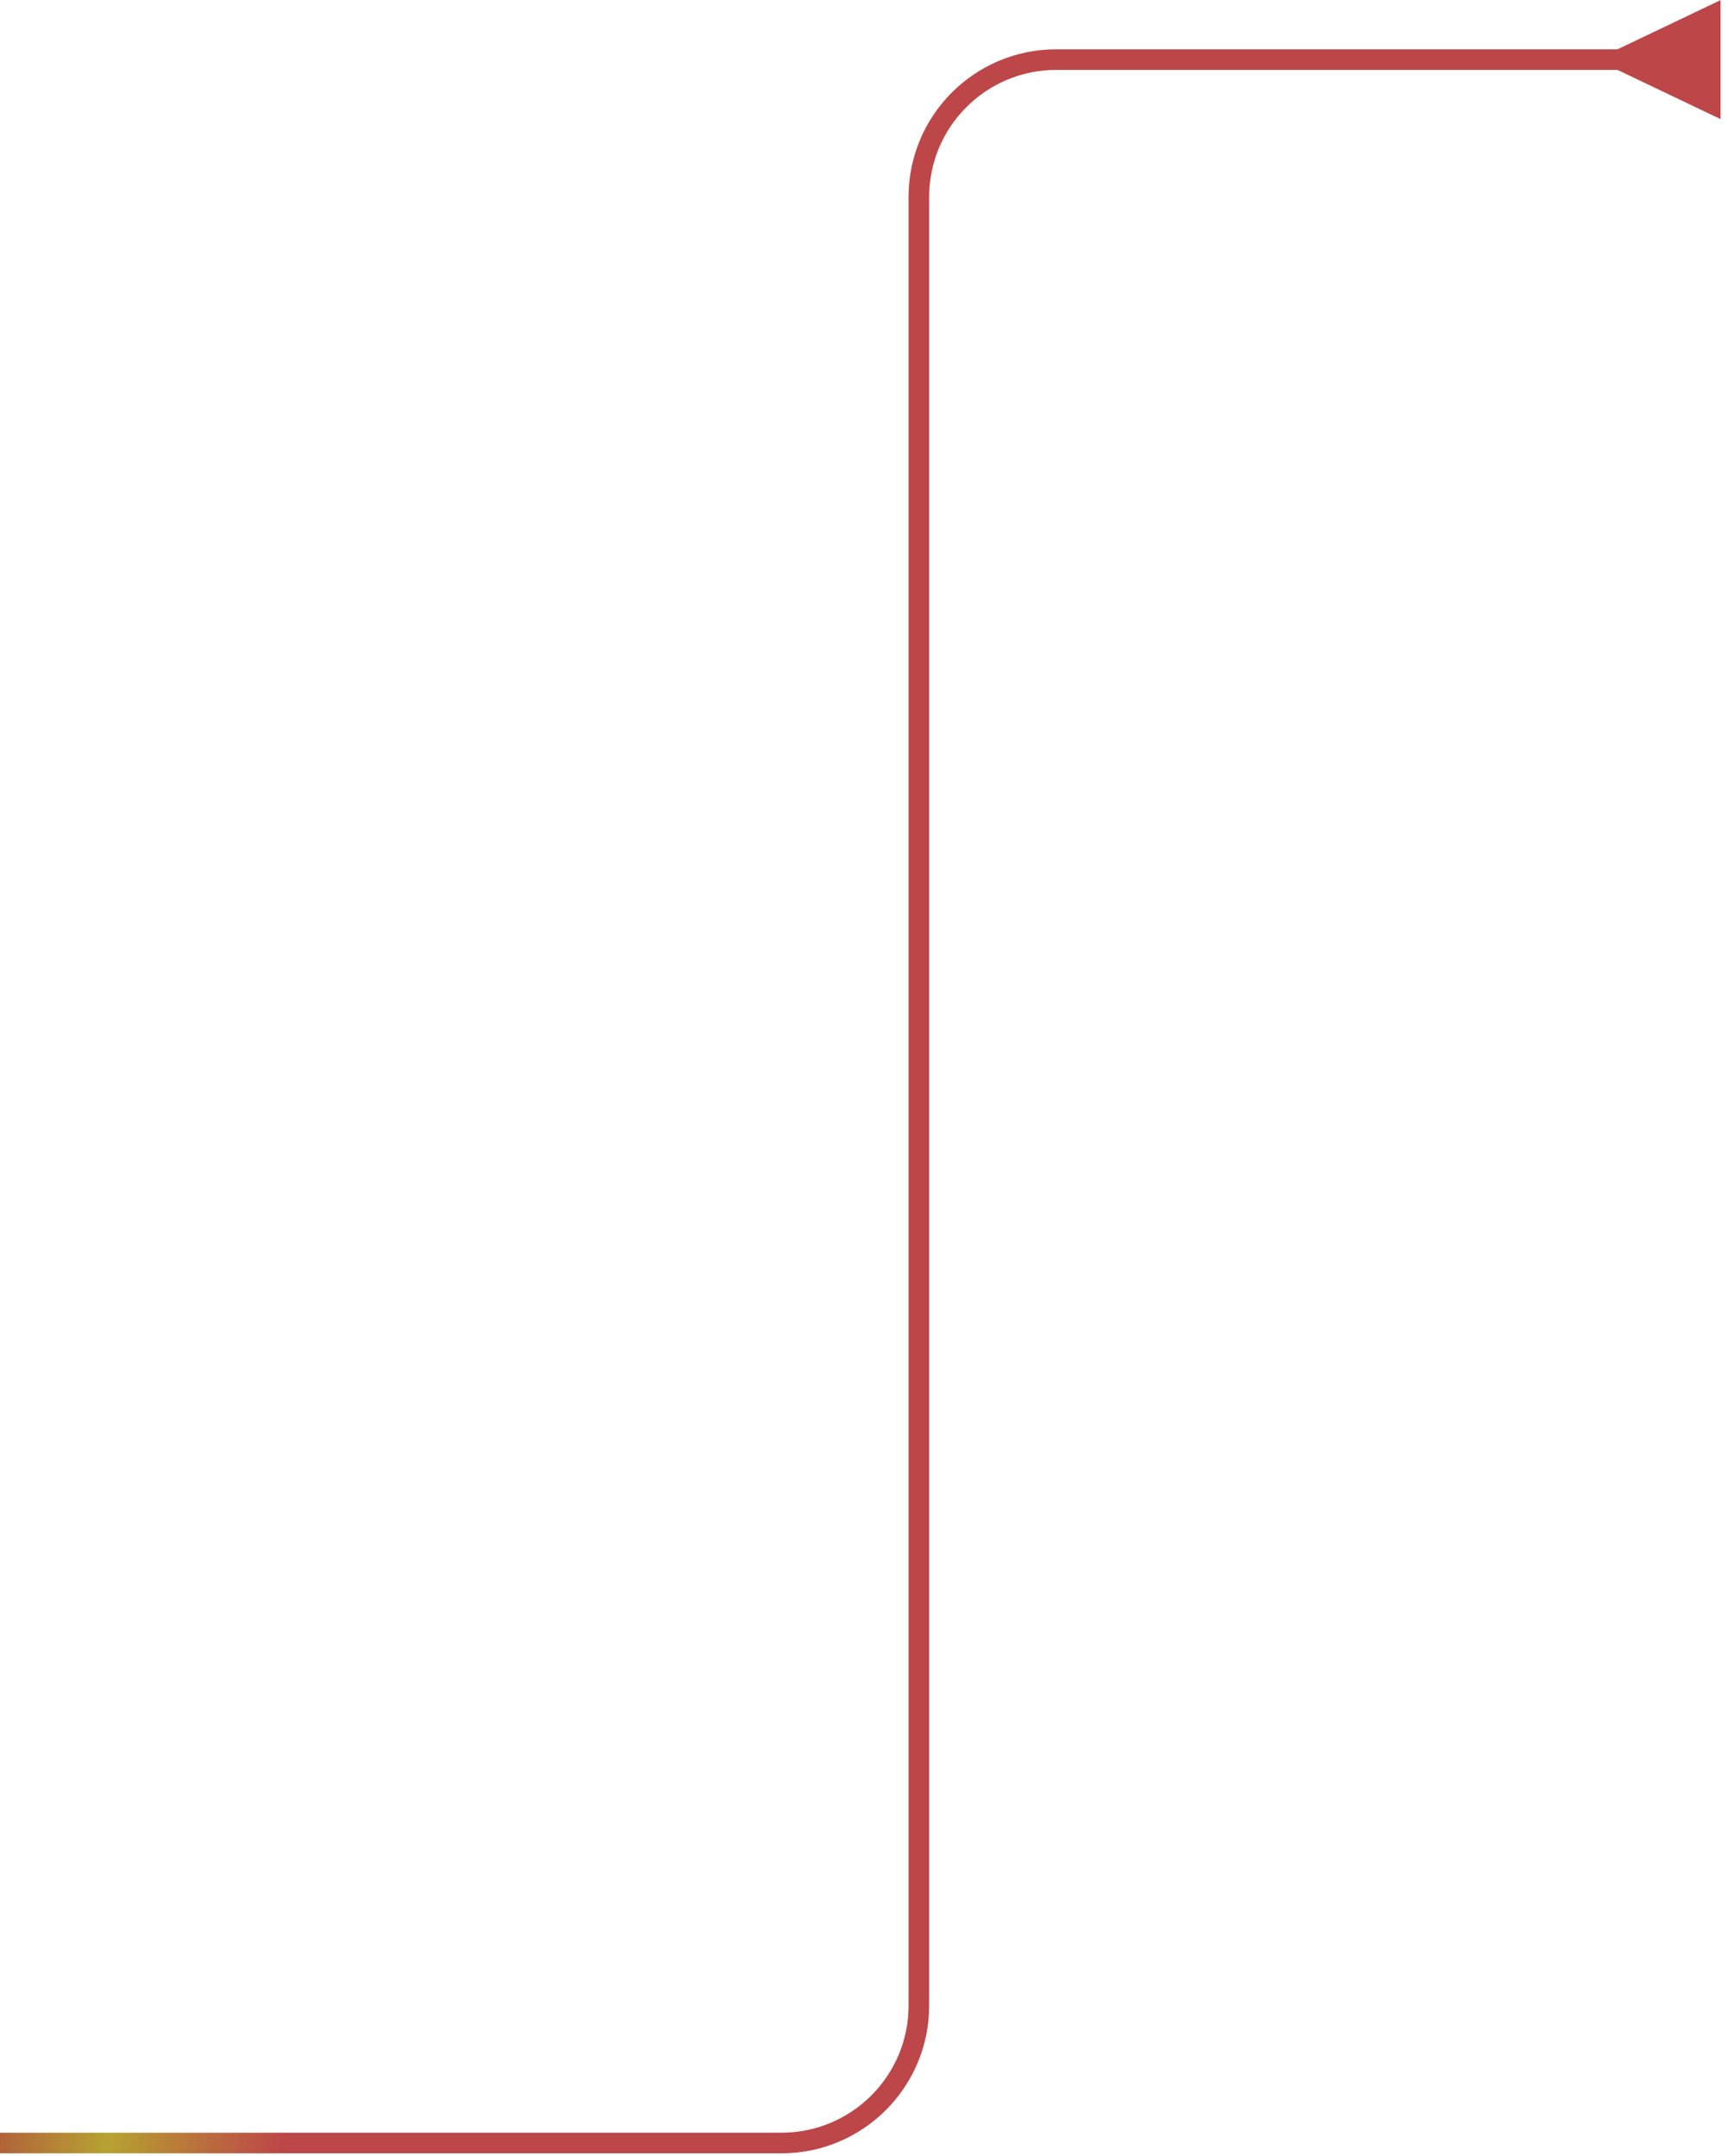 <?xml version="1.0" encoding="utf-8"?>
<svg xmlns="http://www.w3.org/2000/svg" fill="none" height="100%" overflow="visible" preserveAspectRatio="none" style="display: block;" viewBox="0 0 174 217" width="100%">
<path d="M162.877 7.037L173.252 11.99V0.01L162.877 4.963V7.037ZM0 215.706V216.743H78.691V215.706V214.668H0V215.706ZM92.524 201.872H93.561V19.833H92.524H91.487V201.872H92.524ZM106.357 6V7.037H163.915V6V4.963H106.357V6ZM92.524 19.833H93.561C93.561 12.766 99.29 7.037 106.357 7.037V6V4.963C98.144 4.963 91.487 11.62 91.487 19.833H92.524ZM78.691 215.706V216.743C86.904 216.743 93.561 210.085 93.561 201.872H92.524H91.487C91.487 208.939 85.758 214.668 78.691 214.668V215.706Z" fill="url(#paint0_linear_0_1839)" id="Vector 267"/>
<defs>
<linearGradient gradientUnits="userSpaceOnUse" id="paint0_linear_0_1839" x1="0.305" x2="39.541" y1="130.267" y2="135.565">
<stop stop-color="#AE1946"/>
<stop offset="0.553" stop-color="#AE981A" stop-opacity="0.897"/>
<stop offset="1" stop-color="#AE1B1D" stop-opacity="0.813"/>
</linearGradient>
</defs>
</svg>